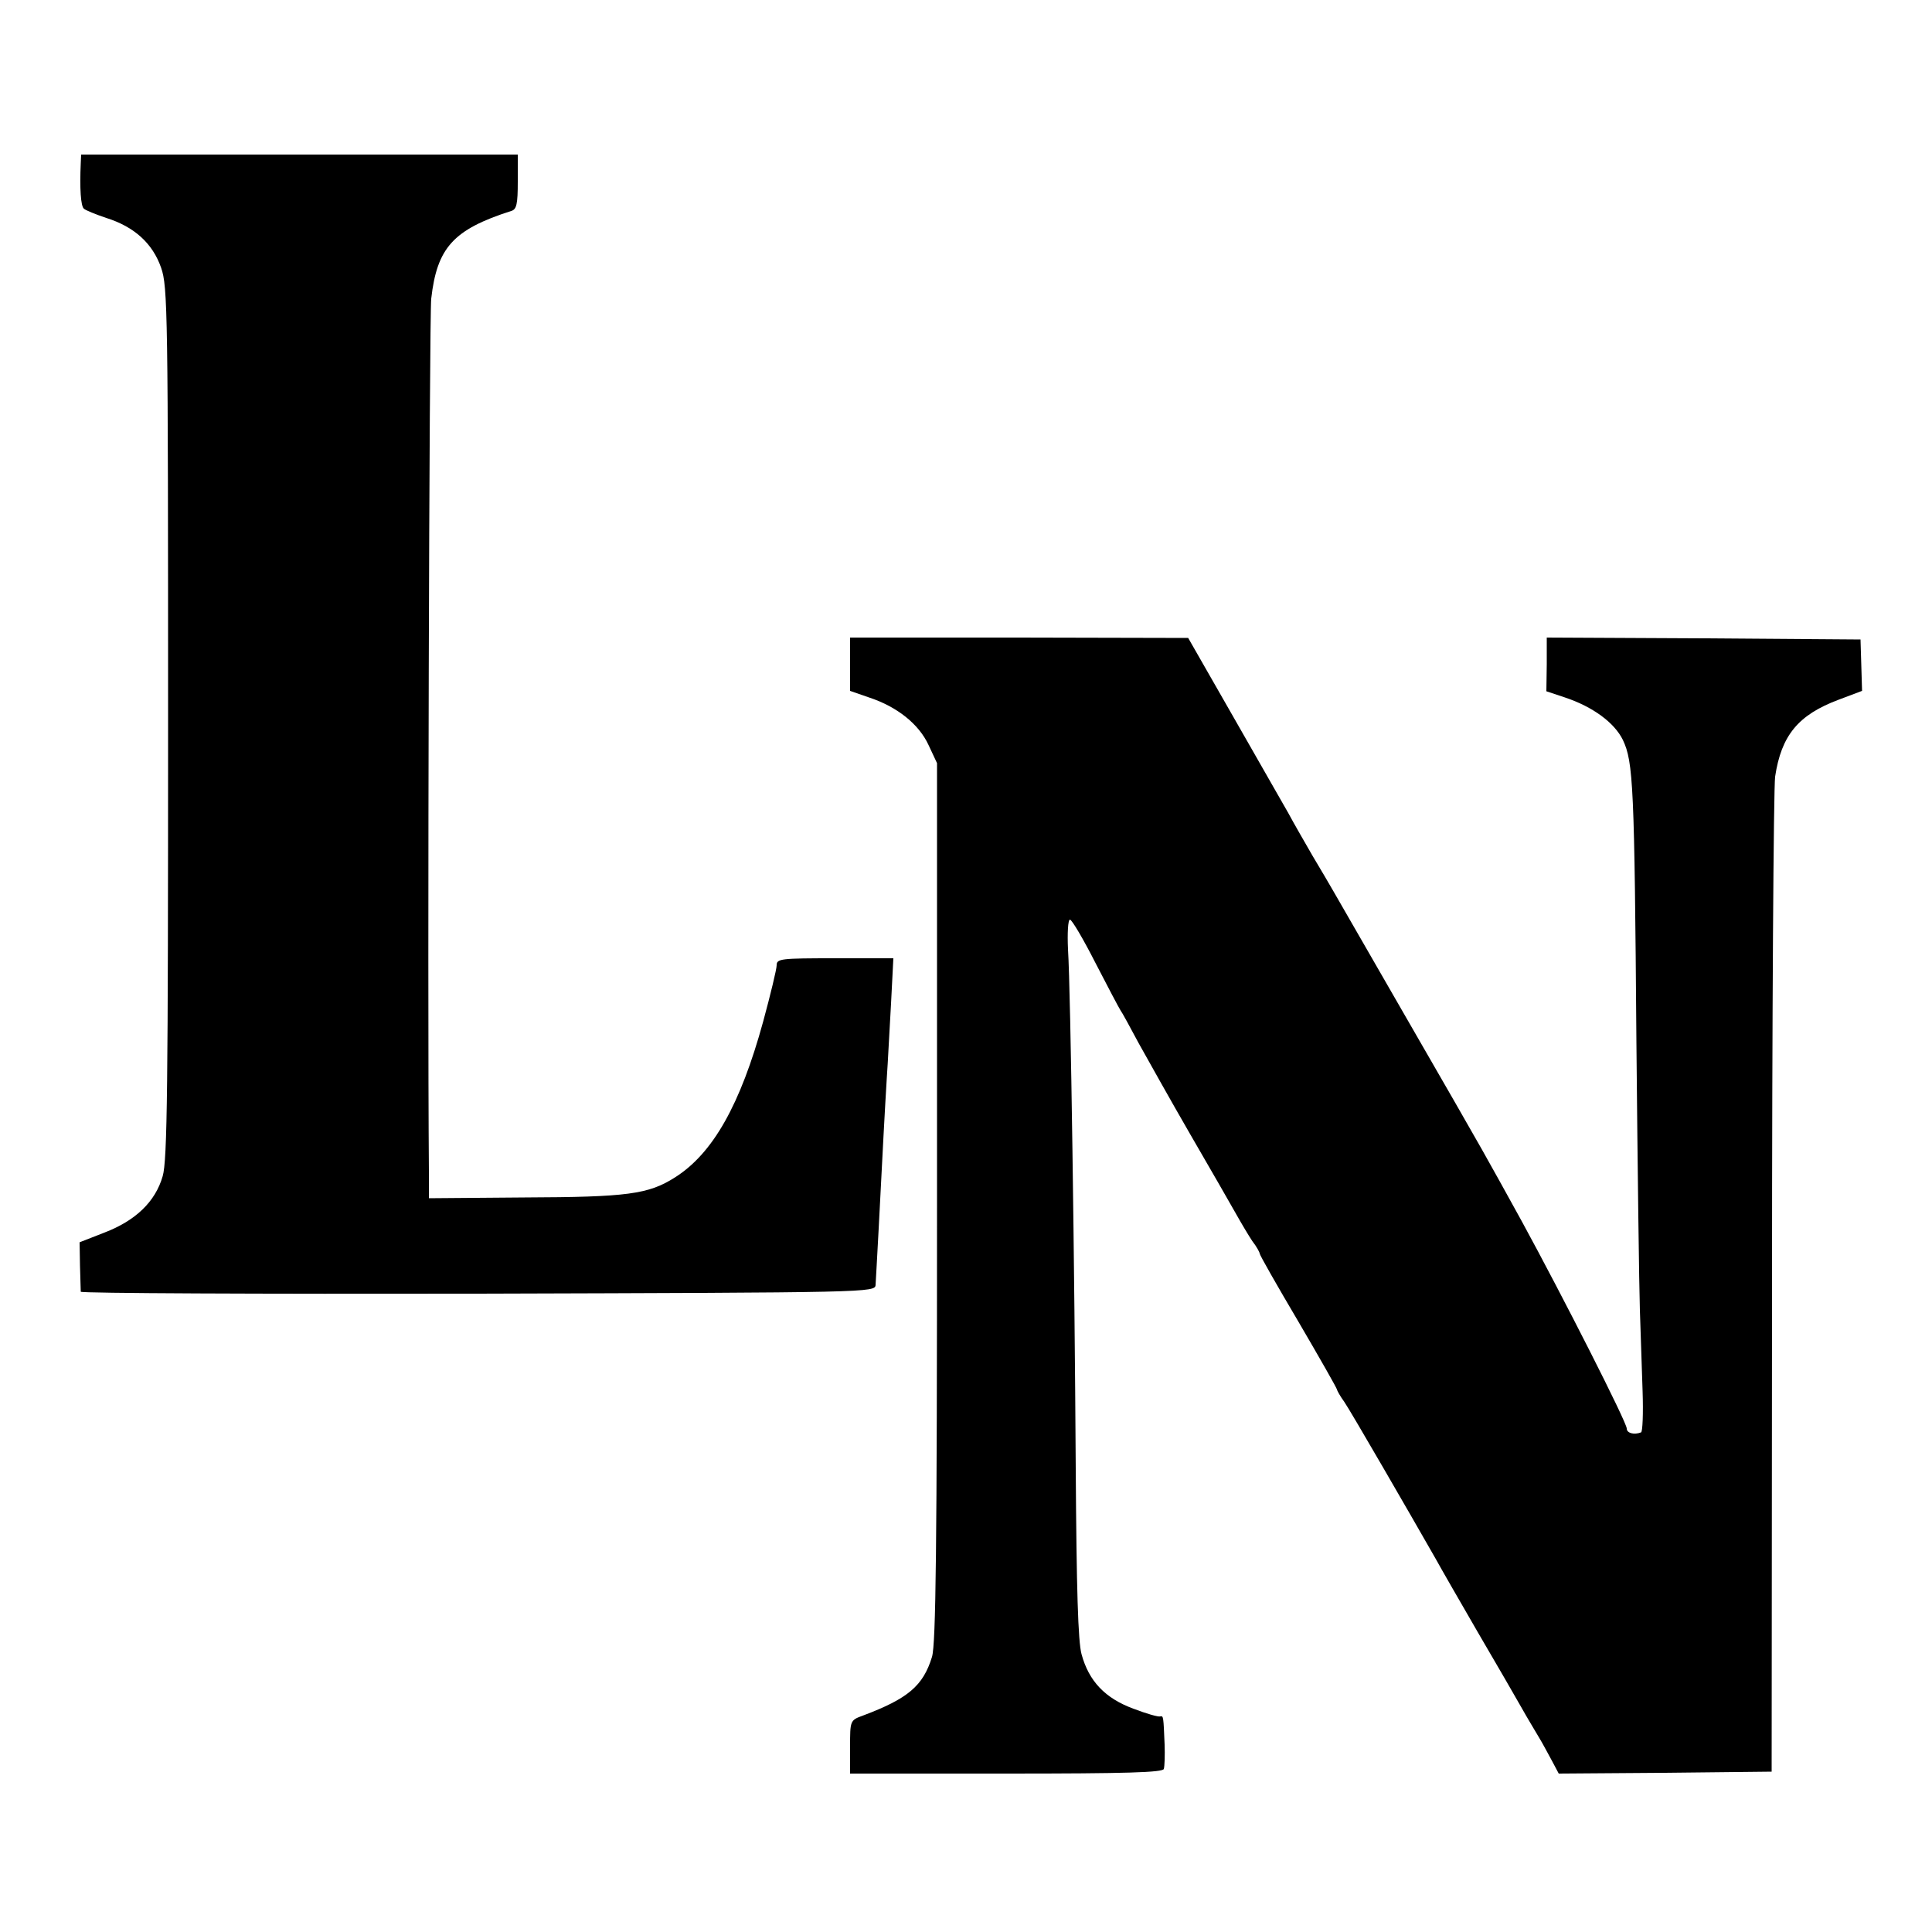 <?xml version="1.0" standalone="no"?>
<!DOCTYPE svg PUBLIC "-//W3C//DTD SVG 20010904//EN"
 "http://www.w3.org/TR/2001/REC-SVG-20010904/DTD/svg10.dtd">
<svg version="1.0" xmlns="http://www.w3.org/2000/svg"
 width="500pt" height="500pt" viewBox="0 0 500 500"
 preserveAspectRatio="xMidYMid meet">
<g transform="translate(0,500) scale(0.1,-0.1)"
fill="#000000" stroke="none">
<path d="M209 4578 c-3 -66 0 -111 8 -118 4 -4 31 -15 58 -24 73 -23 120 -66
142 -129 17 -49 18 -113 18 -1177 0 -946 -2 -1133 -14 -1174 -19 -66 -70 -115
-151 -146 l-64 -25 1 -60 c1 -33 2 -63 2 -68 1 -4 463 -6 1029 -5 1019 3 1027
3 1028 23 1 11 4 76 8 145 10 195 16 309 21 390 3 41 7 128 11 193 l6 117
-151 0 c-140 0 -151 -1 -151 -18 0 -10 -16 -76 -35 -146 -59 -215 -130 -341
-228 -403 -69 -44 -124 -51 -389 -52 l-248 -2 0 68 c-4 488 1 2217 6 2260 15
132 57 179 207 227 14 4 17 18 17 76 l0 70 -565 0 -565 0 -1 -22z"/>
<path d="M2200 3281 l0 -69 49 -17 c73 -24 129 -69 154 -123 l22 -47 0 -1135
c0 -899 -3 -1144 -13 -1178 -23 -75 -62 -108 -179 -152 -33 -12 -33 -13 -33
-81 l0 -69 404 0 c314 0 405 3 408 12 2 7 3 36 2 63 -3 72 -3 75 -11 73 -5 -2
-36 7 -70 20 -73 27 -115 71 -134 141 -9 33 -13 166 -15 481 -3 514 -13 1233
-20 1343 -2 42 0 77 5 77 5 0 35 -51 66 -112 32 -62 61 -117 65 -123 4 -5 25
-44 47 -85 23 -41 82 -147 133 -235 51 -88 104 -180 118 -205 14 -25 33 -57
43 -72 11 -14 19 -29 19 -32 0 -4 45 -83 100 -176 55 -94 100 -173 100 -176 0
-2 8 -17 19 -32 16 -23 172 -293 237 -407 12 -22 61 -107 109 -190 48 -82 99
-170 113 -195 14 -25 34 -58 44 -75 10 -16 25 -45 35 -63 l17 -32 275 2 276 3
1 1260 c0 693 4 1285 8 1315 16 107 60 160 164 199 l61 23 -2 67 -2 66 -406 3
-406 2 0 -69 -1 -70 48 -16 c72 -24 128 -65 150 -110 27 -57 30 -119 35 -780
3 -324 7 -637 9 -695 2 -58 5 -152 7 -210 2 -58 0 -106 -4 -107 -18 -7 -37 -2
-37 10 0 16 -165 341 -272 537 -99 179 -76 140 -298 525 -95 165 -181 314
-190 330 -10 17 -33 57 -53 90 -19 33 -48 83 -63 111 -16 28 -81 142 -144 252
l-115 201 -437 1 -438 0 0 -69z"/>
</g>
</svg>
